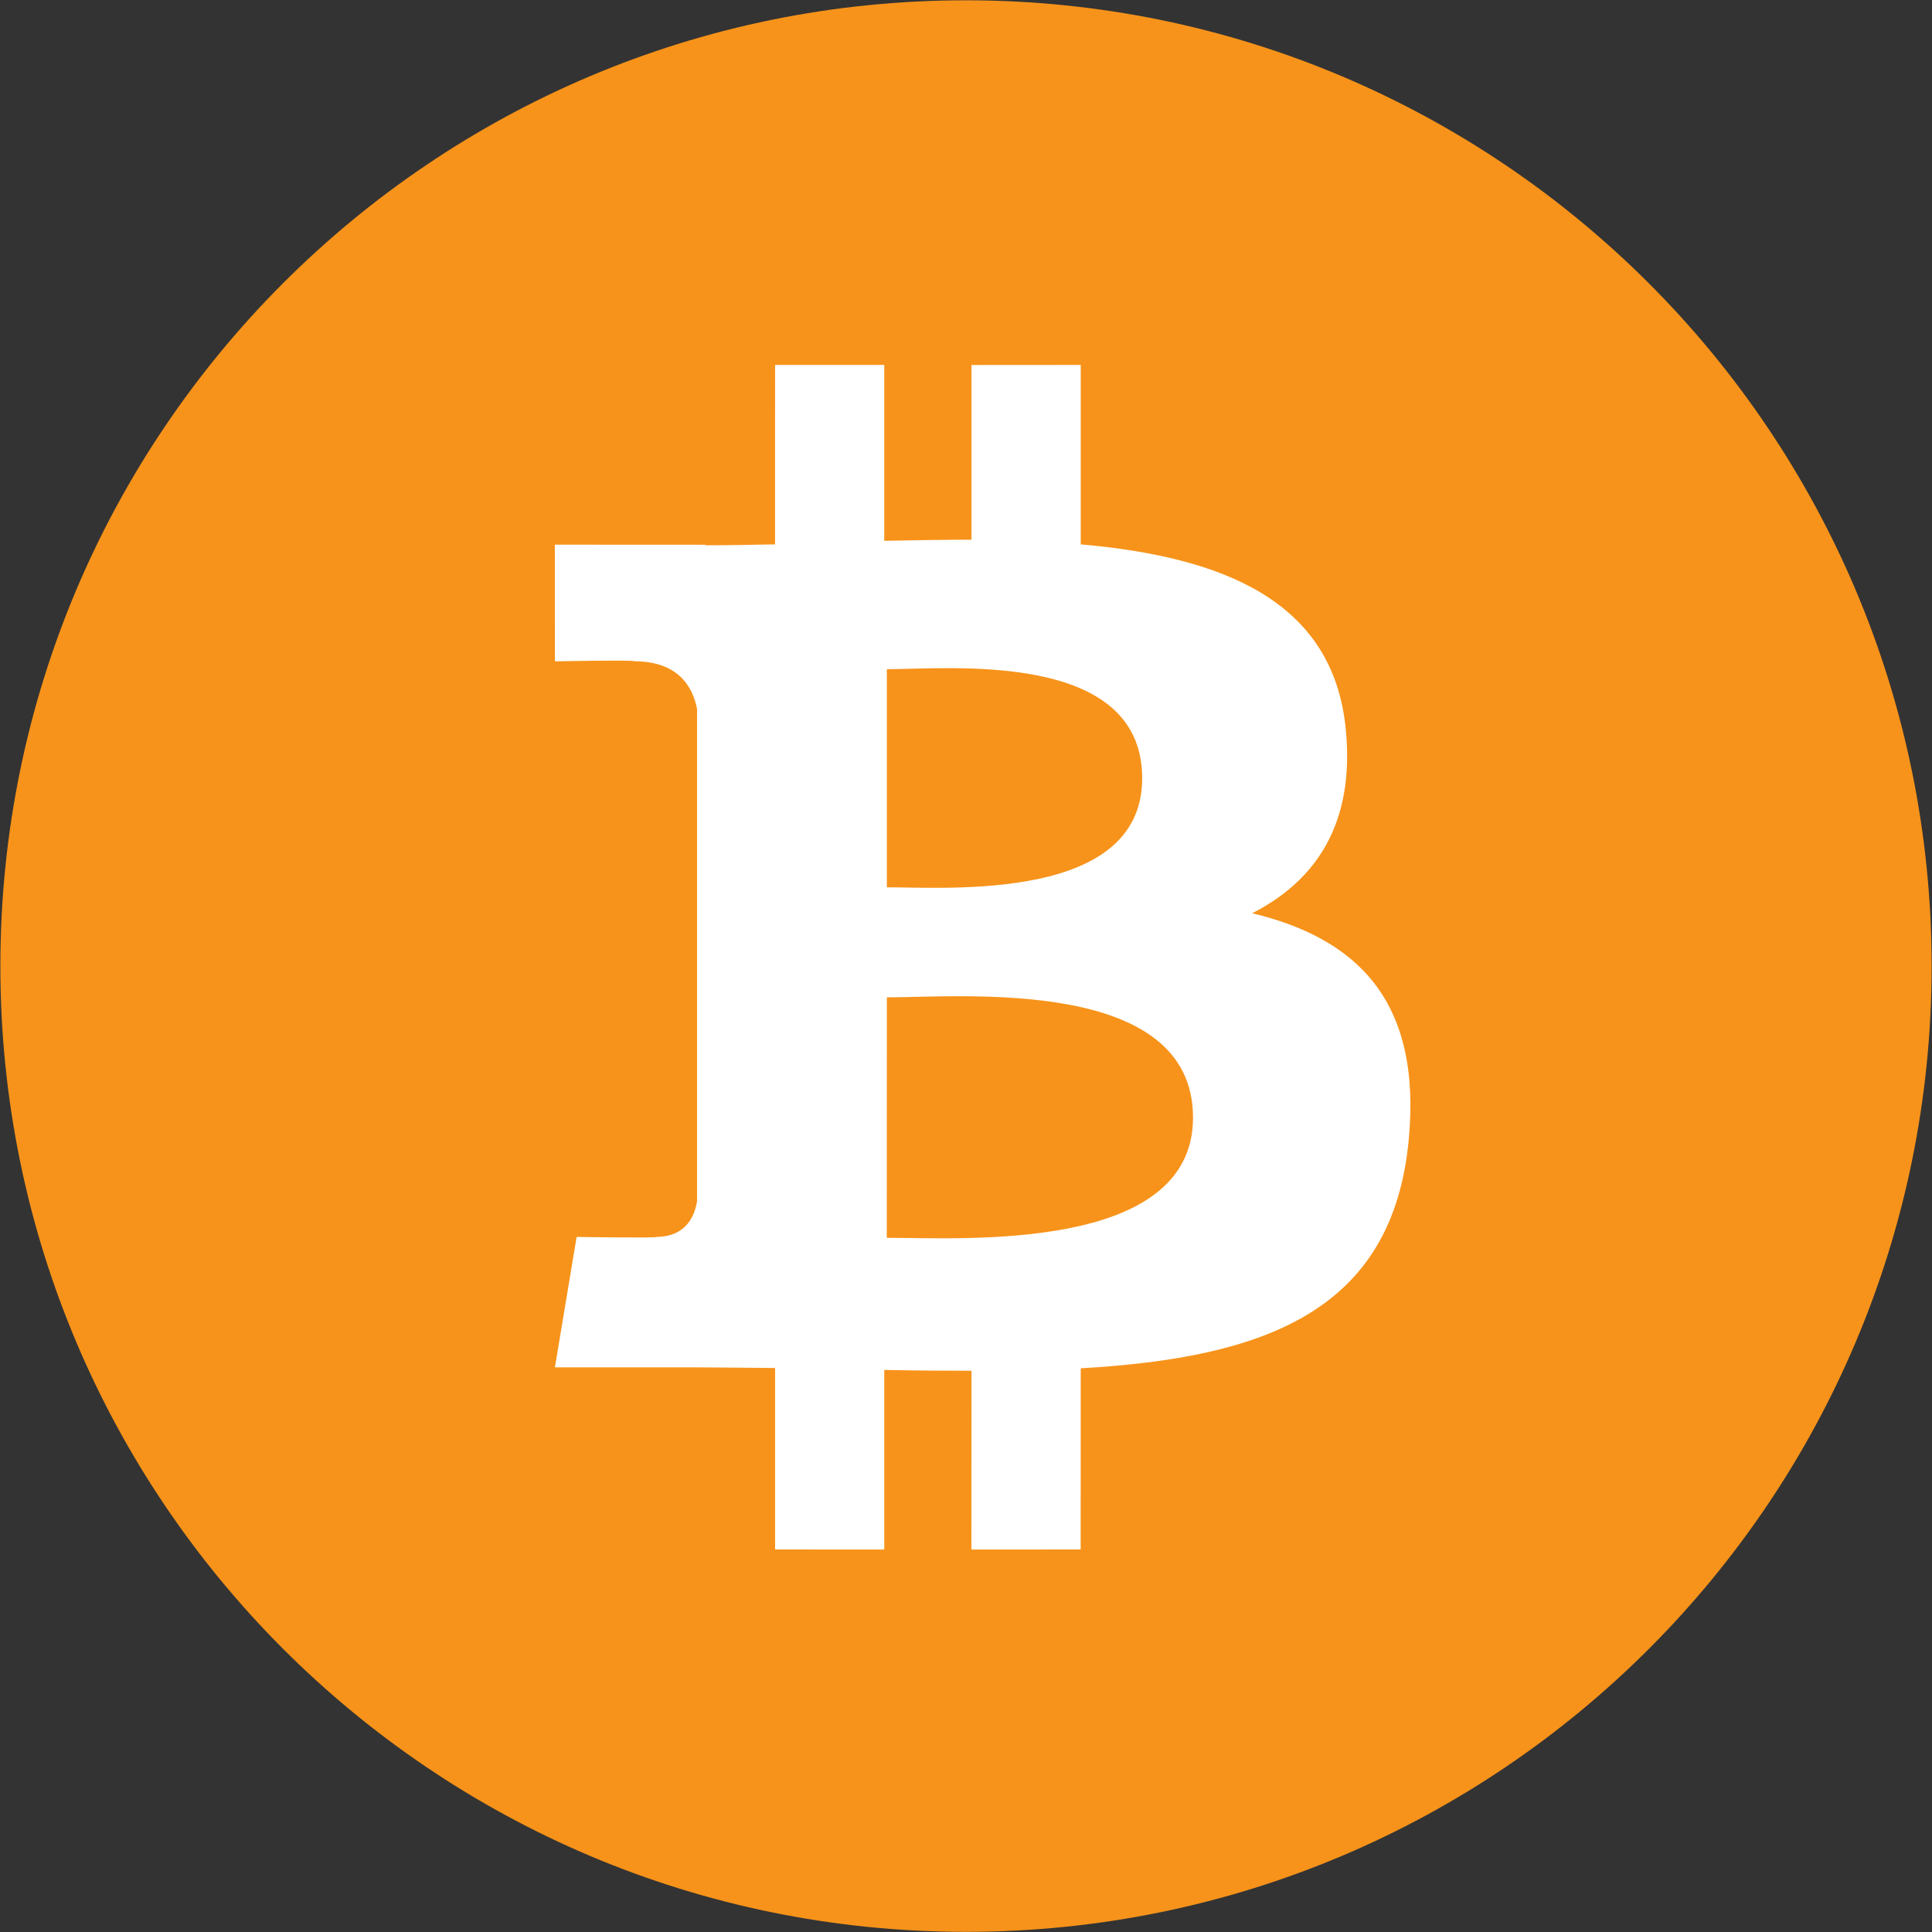 <svg xmlns="http://www.w3.org/2000/svg" width="26" height="26" viewBox="0 0 26 26" fill="none"><rect x="0" y="0" width="26" height="26" fill="#333333" stroke="none"/><g clip-path="url(#clip0_27_146)"><path d="M25.995 13.001C25.995 20.179 20.177 25.998 12.998 25.998C5.823 25.997 0.004 20.178 0.005 13.001C0.003 5.823 5.822 0.004 12.998 0.004C20.176 0.004 25.995 5.824 25.995 13.001Z" fill="#F7931A"></path><path d="M9.381 16.159C9.354 16.347 9.244 16.645 8.828 16.646C8.847 16.663 7.76 16.646 7.76 16.646L7.468 18.401L9.381 18.401C9.737 18.402 10.087 18.408 10.431 18.41L10.431 20.852L11.9 20.853L11.9 18.436C12.303 18.444 12.693 18.447 13.074 18.447L13.073 20.853L14.543 20.852L14.544 18.414C17.015 18.273 18.745 17.65 18.959 15.329C19.133 13.46 18.254 12.627 16.851 12.29C17.703 11.856 18.236 11.091 18.111 9.817C17.944 8.076 16.441 7.493 14.544 7.326L14.544 4.911L13.074 4.912L13.074 7.263C12.687 7.263 12.292 7.271 11.9 7.278L11.9 4.911L10.431 4.911L10.43 7.326C10.112 7.332 9.8 7.338 9.495 7.338L9.495 7.331L7.467 7.33L7.468 8.9C7.468 8.9 8.553 8.879 8.535 8.899C9.131 8.9 9.324 9.245 9.381 9.543L9.381 16.159ZM16.055 15.04C16.056 16.865 12.931 16.657 11.934 16.658L11.935 13.422C12.931 13.422 16.055 13.136 16.055 15.04ZM15.371 10.474C15.371 12.135 12.764 11.941 11.935 11.941L11.935 9.006C12.764 9.006 15.371 8.742 15.371 10.474Z" fill="white"></path></g><defs><clipPath id="clip0_27_146"><rect width="26" height="26" fill="white"></rect></clipPath></defs></svg>